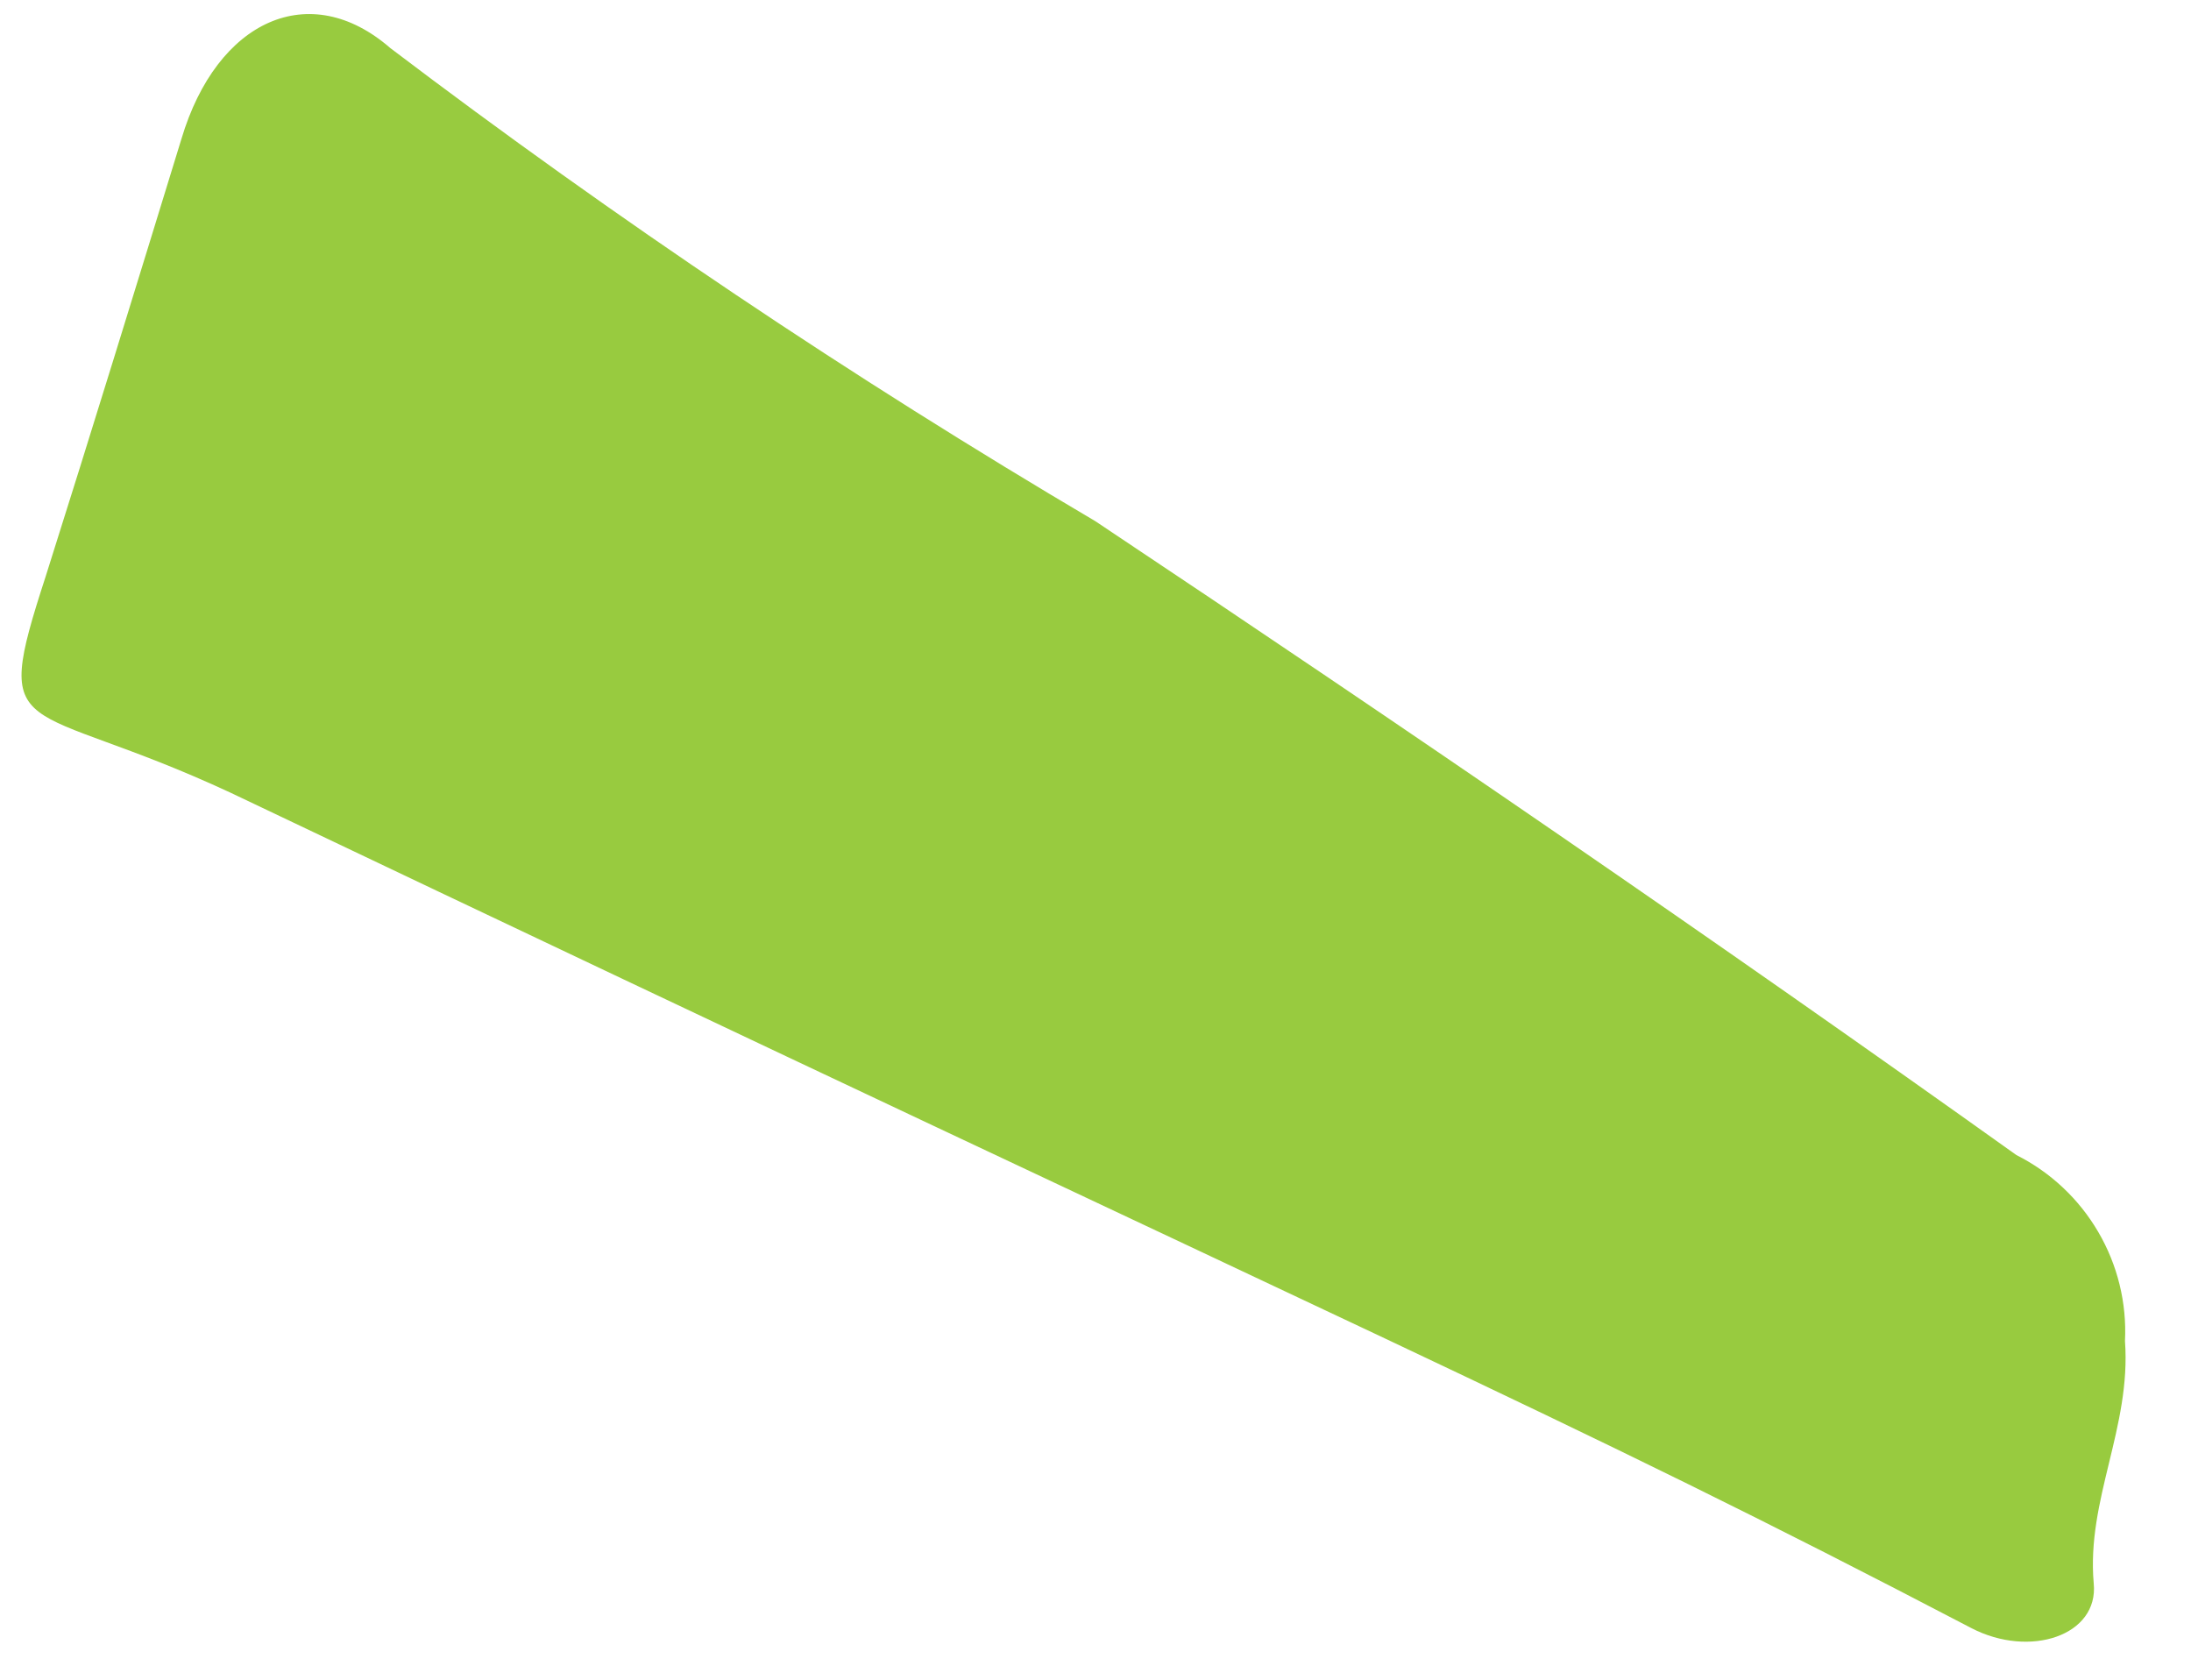 <?xml version="1.0" encoding="UTF-8"?> <svg xmlns="http://www.w3.org/2000/svg" width="30" height="23" viewBox="0 0 30 23" fill="none"><path d="M29.096 18.362C29.182 19.549 28.567 20.535 28.668 21.68C28.739 22.395 27.795 22.709 26.994 22.294C21.274 19.306 19.158 18.476 3.156 10.854C0.296 9.524 -0.133 10.225 0.625 7.894C1.254 5.907 1.869 3.905 2.484 1.903C2.97 0.272 4.243 -0.3 5.344 0.658C8.434 3.002 11.657 5.165 14.997 7.136C19.287 9.996 23.462 12.856 27.609 15.816C28.077 16.051 28.466 16.417 28.73 16.869C28.994 17.32 29.122 17.839 29.096 18.362Z" fill="#98CB3F"></path></svg> 